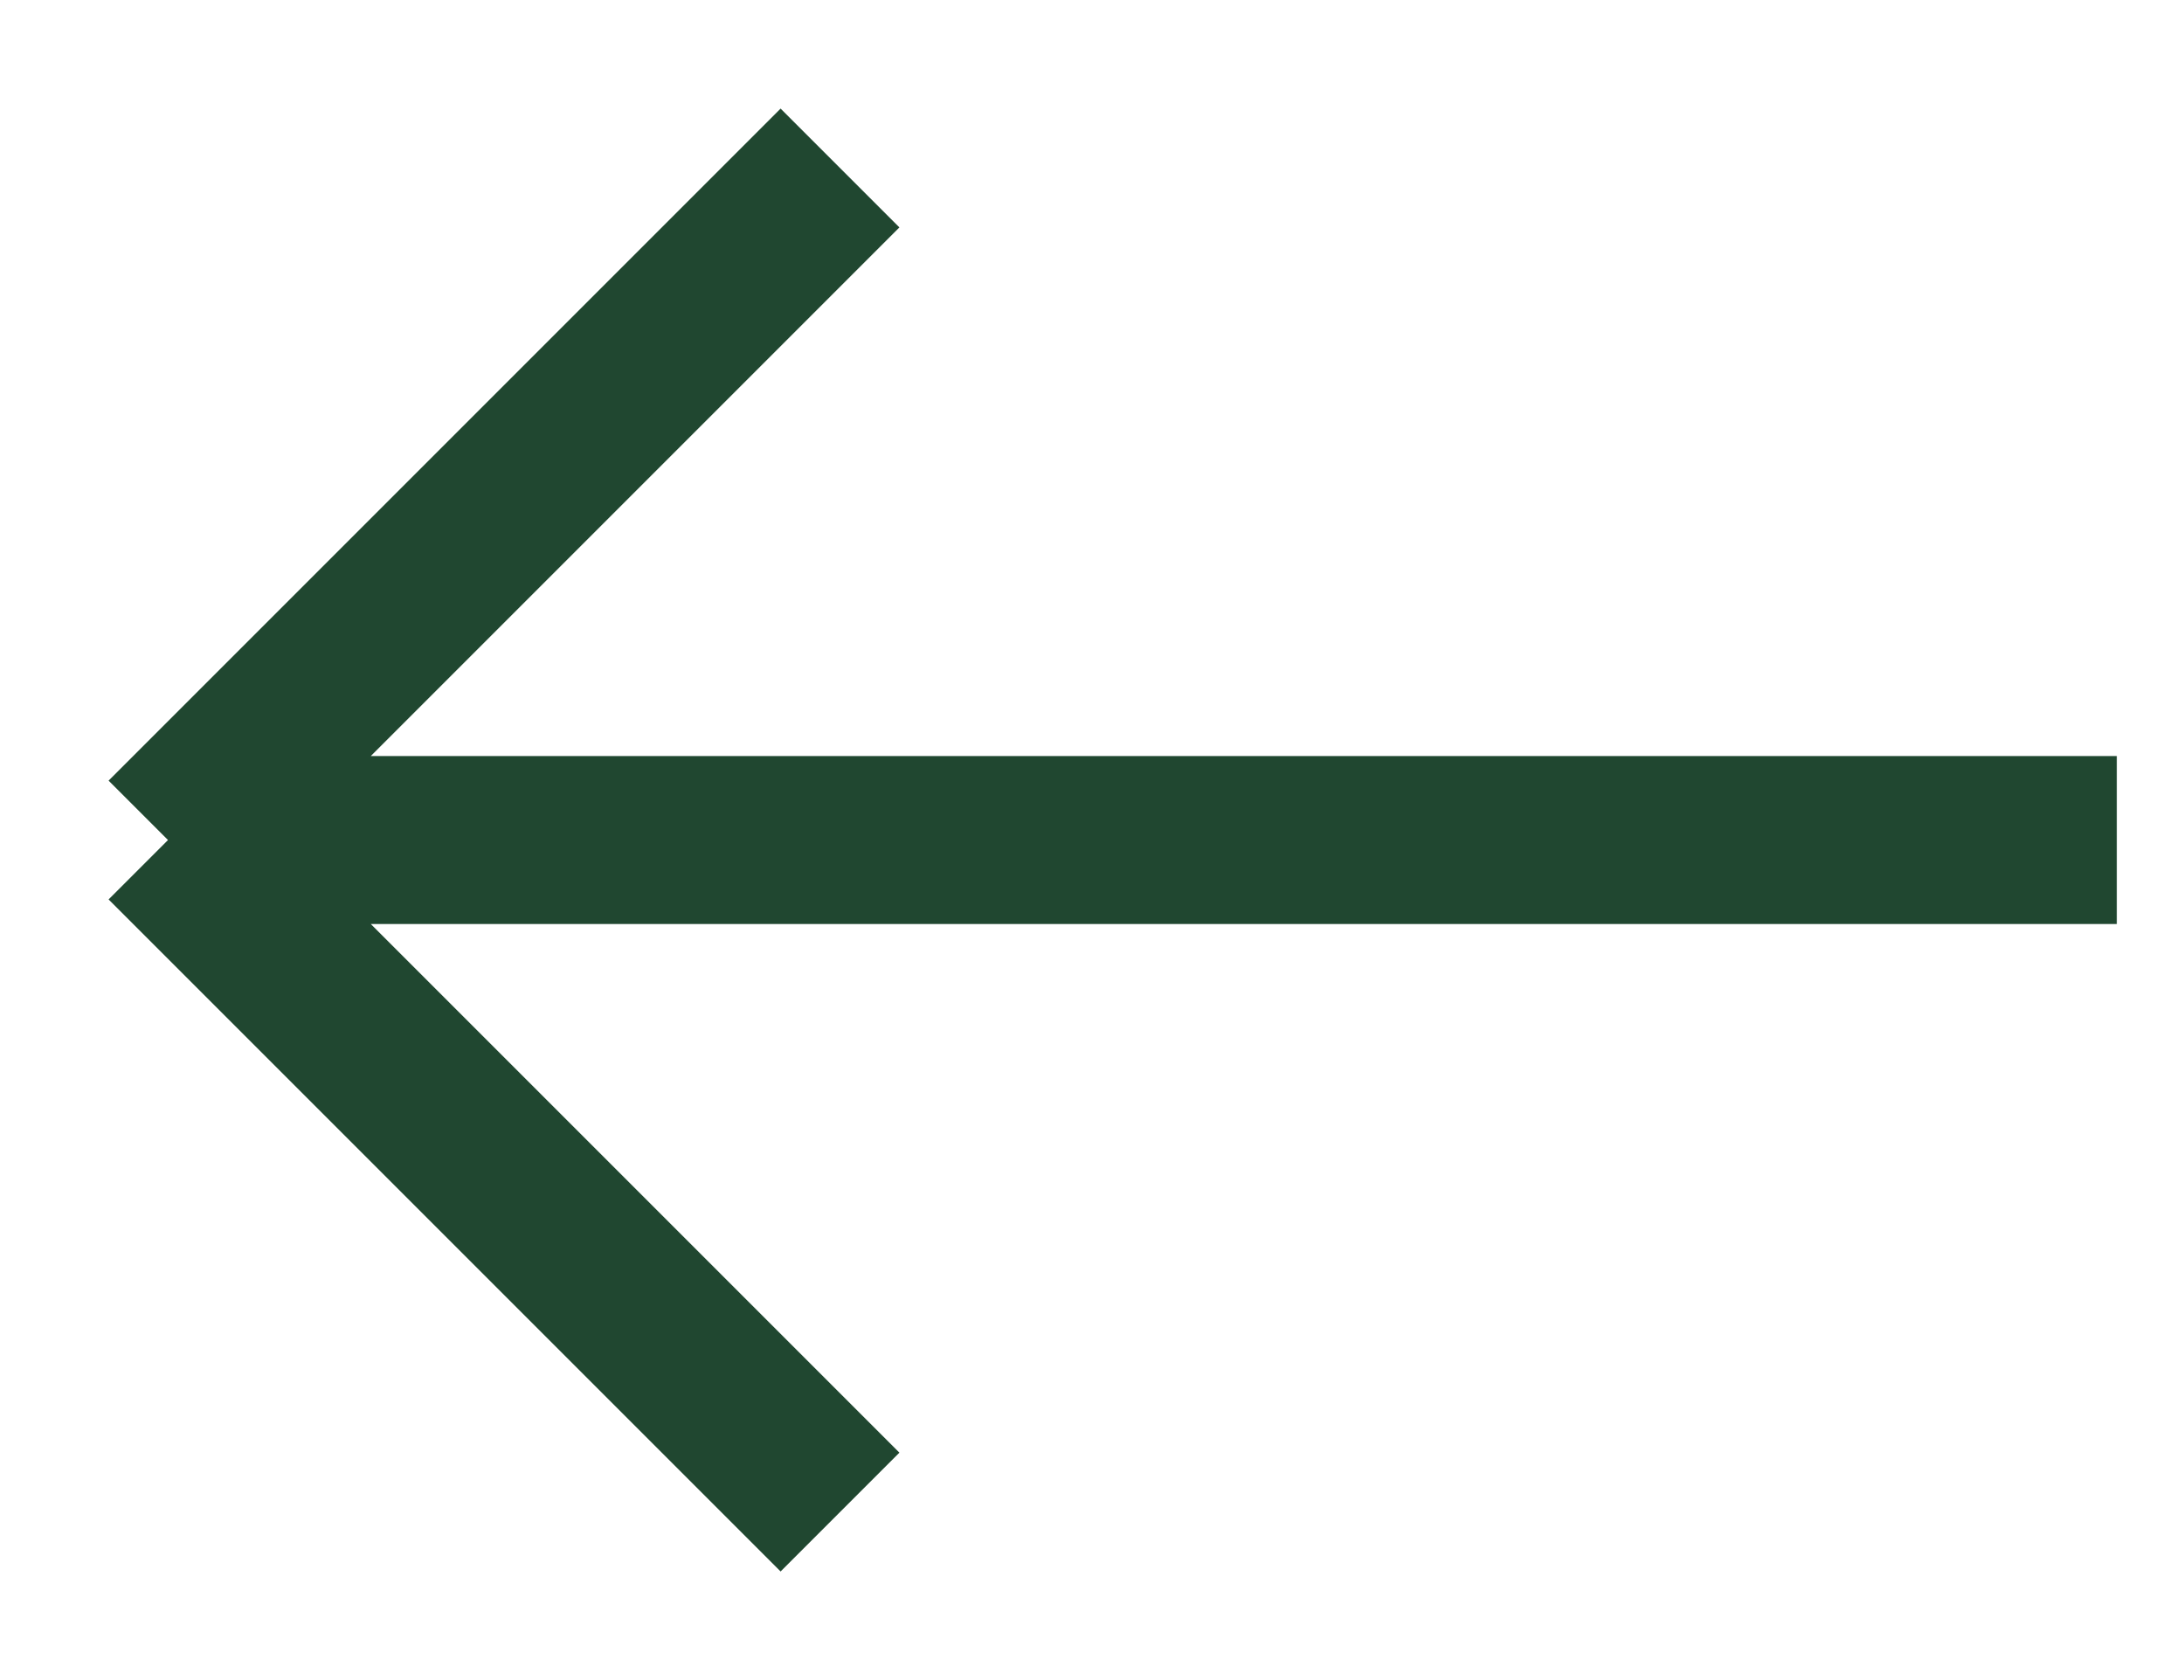 <?xml version="1.0" encoding="UTF-8"?> <svg xmlns="http://www.w3.org/2000/svg" width="13" height="10" viewBox="0 0 13 10" fill="none"> <path d="M12.6 5H1M1 5L5 1M1 5L5 9" stroke="#204730"></path> </svg> 